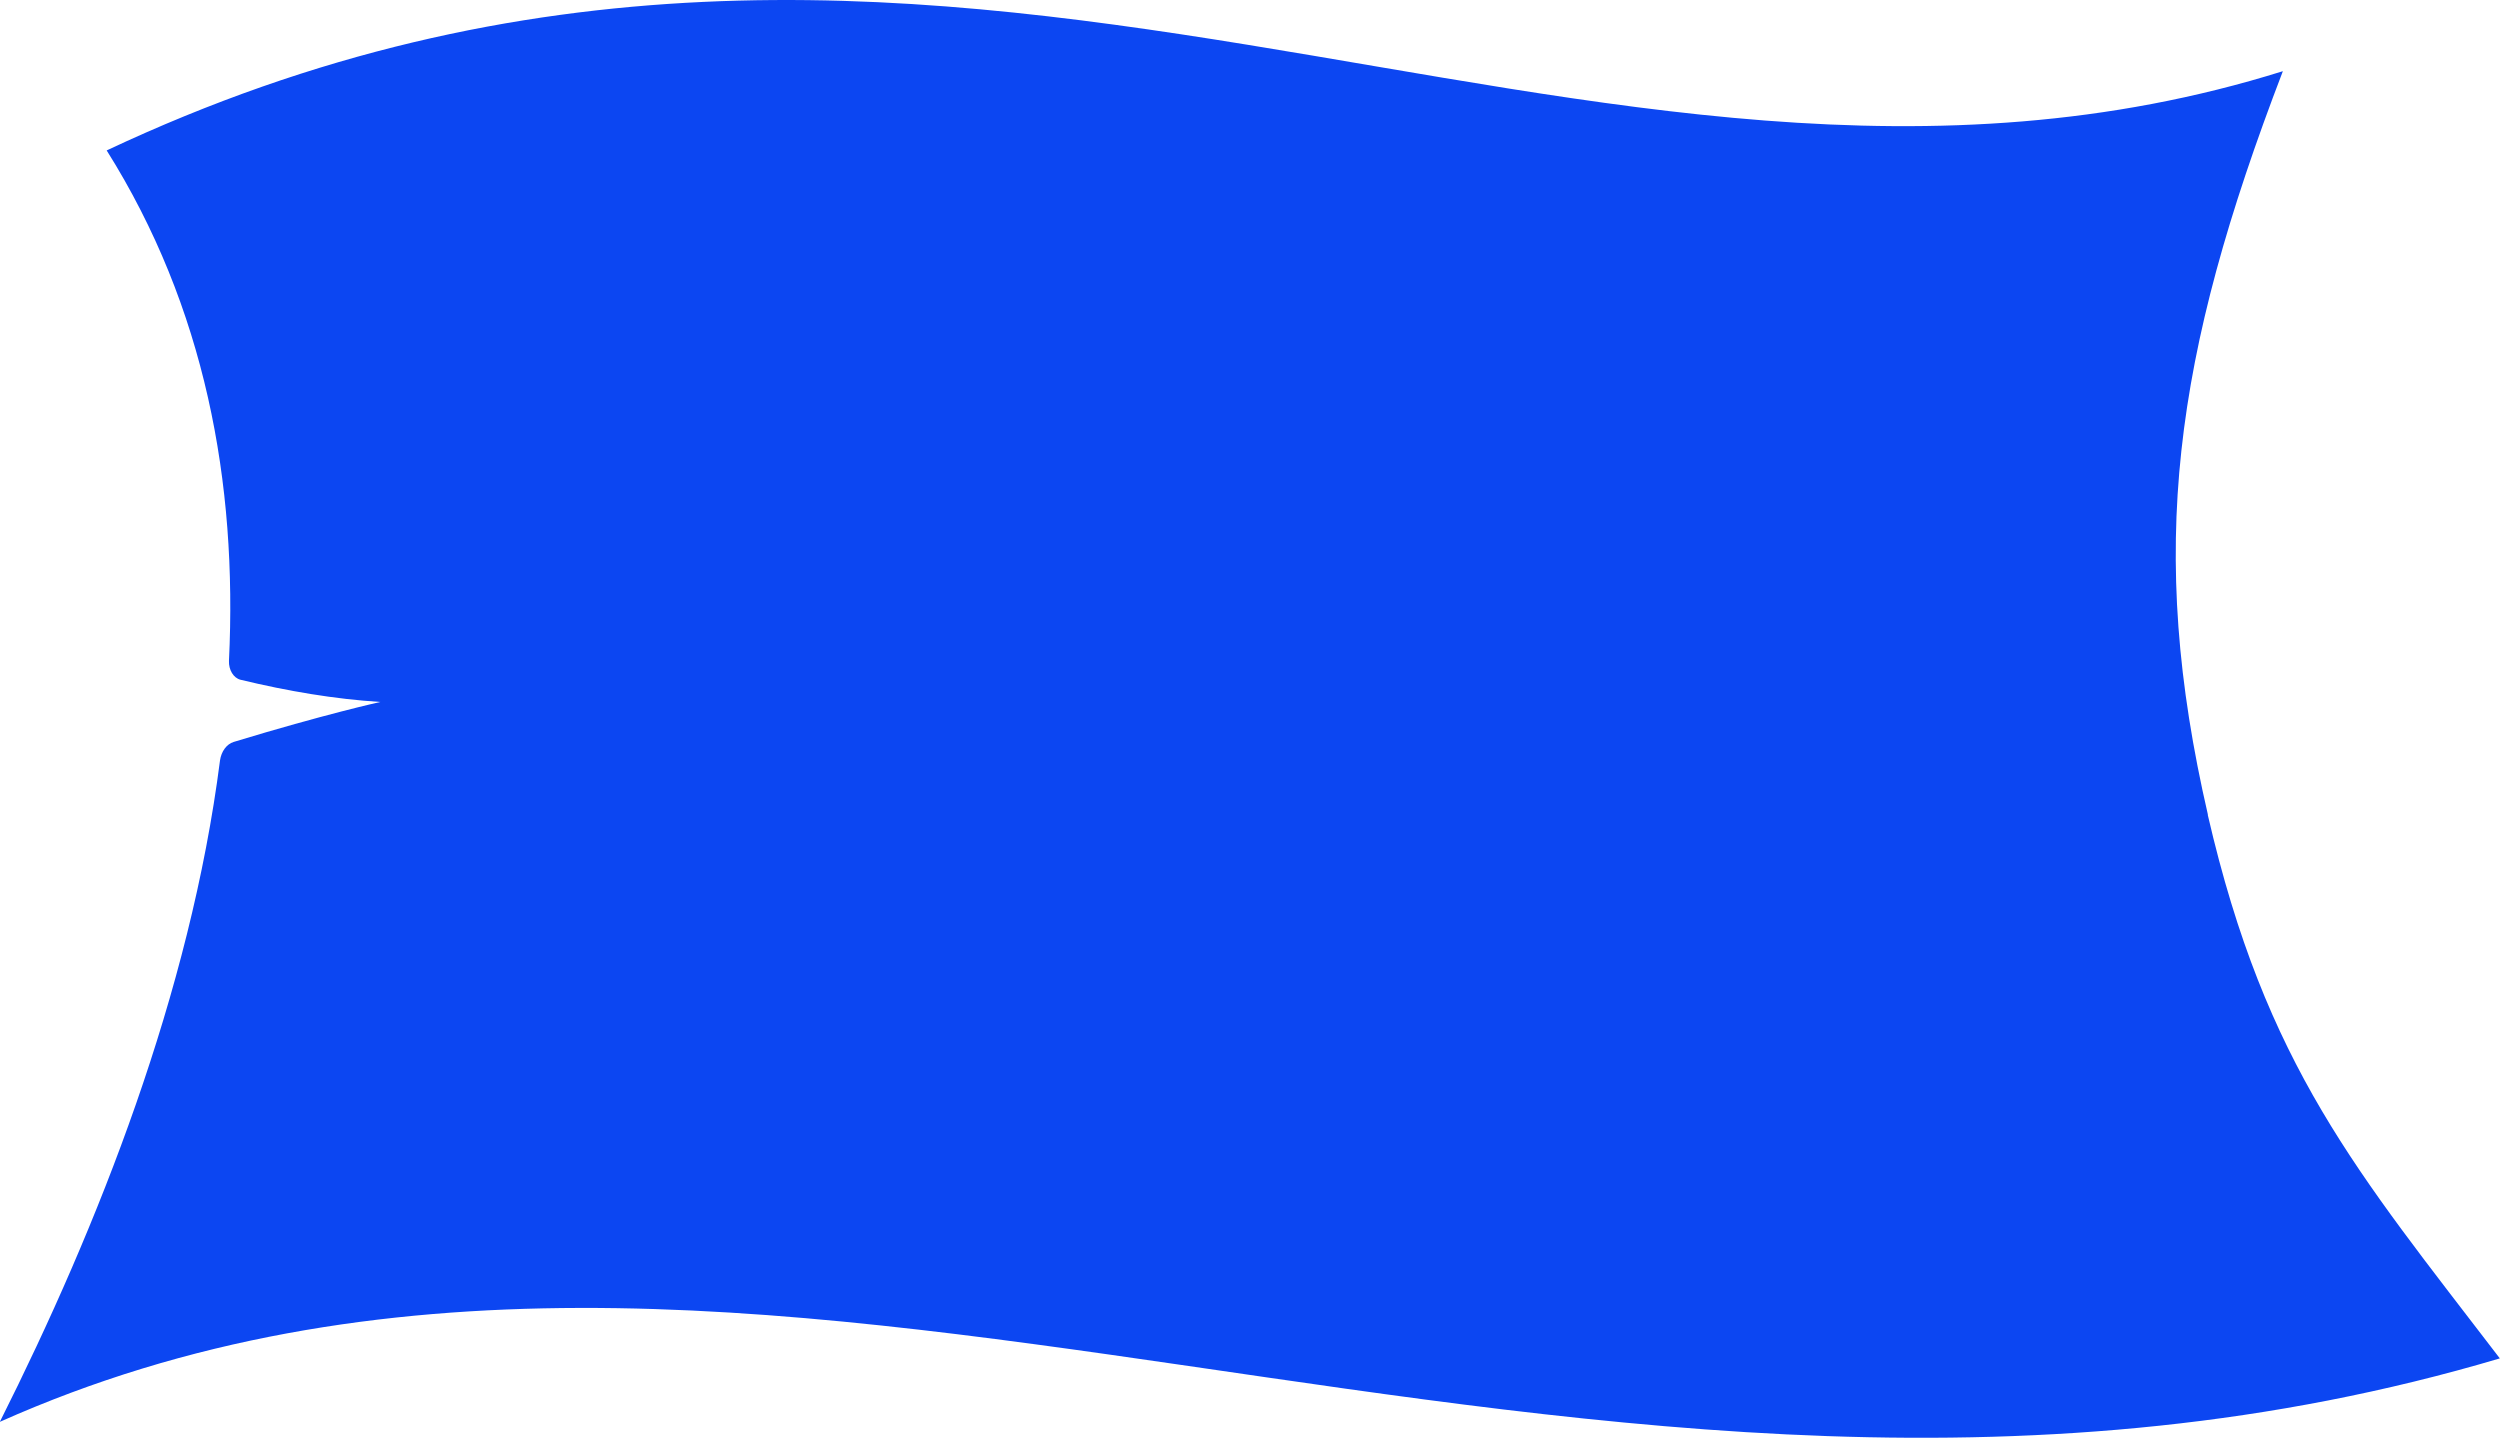<?xml version="1.0" encoding="UTF-8"?><svg xmlns="http://www.w3.org/2000/svg" viewBox="0 0 139.43 80.19"><defs><style>.d{fill:#0c46f2;}</style></defs><g id="a"/><g id="b"><g id="c"><path class="d" d="M123.14,45.44c-3.41-14.78-1.93-25.54,4.18-41.47C88.19,16.22,52.88-13.69,5.95,8.39c5.49,8.74,7.3,18.52,6.82,28.47-.02,.5,.25,.95,.64,1.05,2.65,.64,5.26,1.08,7.8,1.24,0,0-3.09,.68-8.18,2.23-.39,.12-.69,.53-.76,1.03-1.66,12.95-6.76,25.9-12.28,36.89,42.21-18.83,88.1,11.7,139.43-3.54-8-10.45-13.05-16.29-16.29-30.32Z"/></g></g></svg>